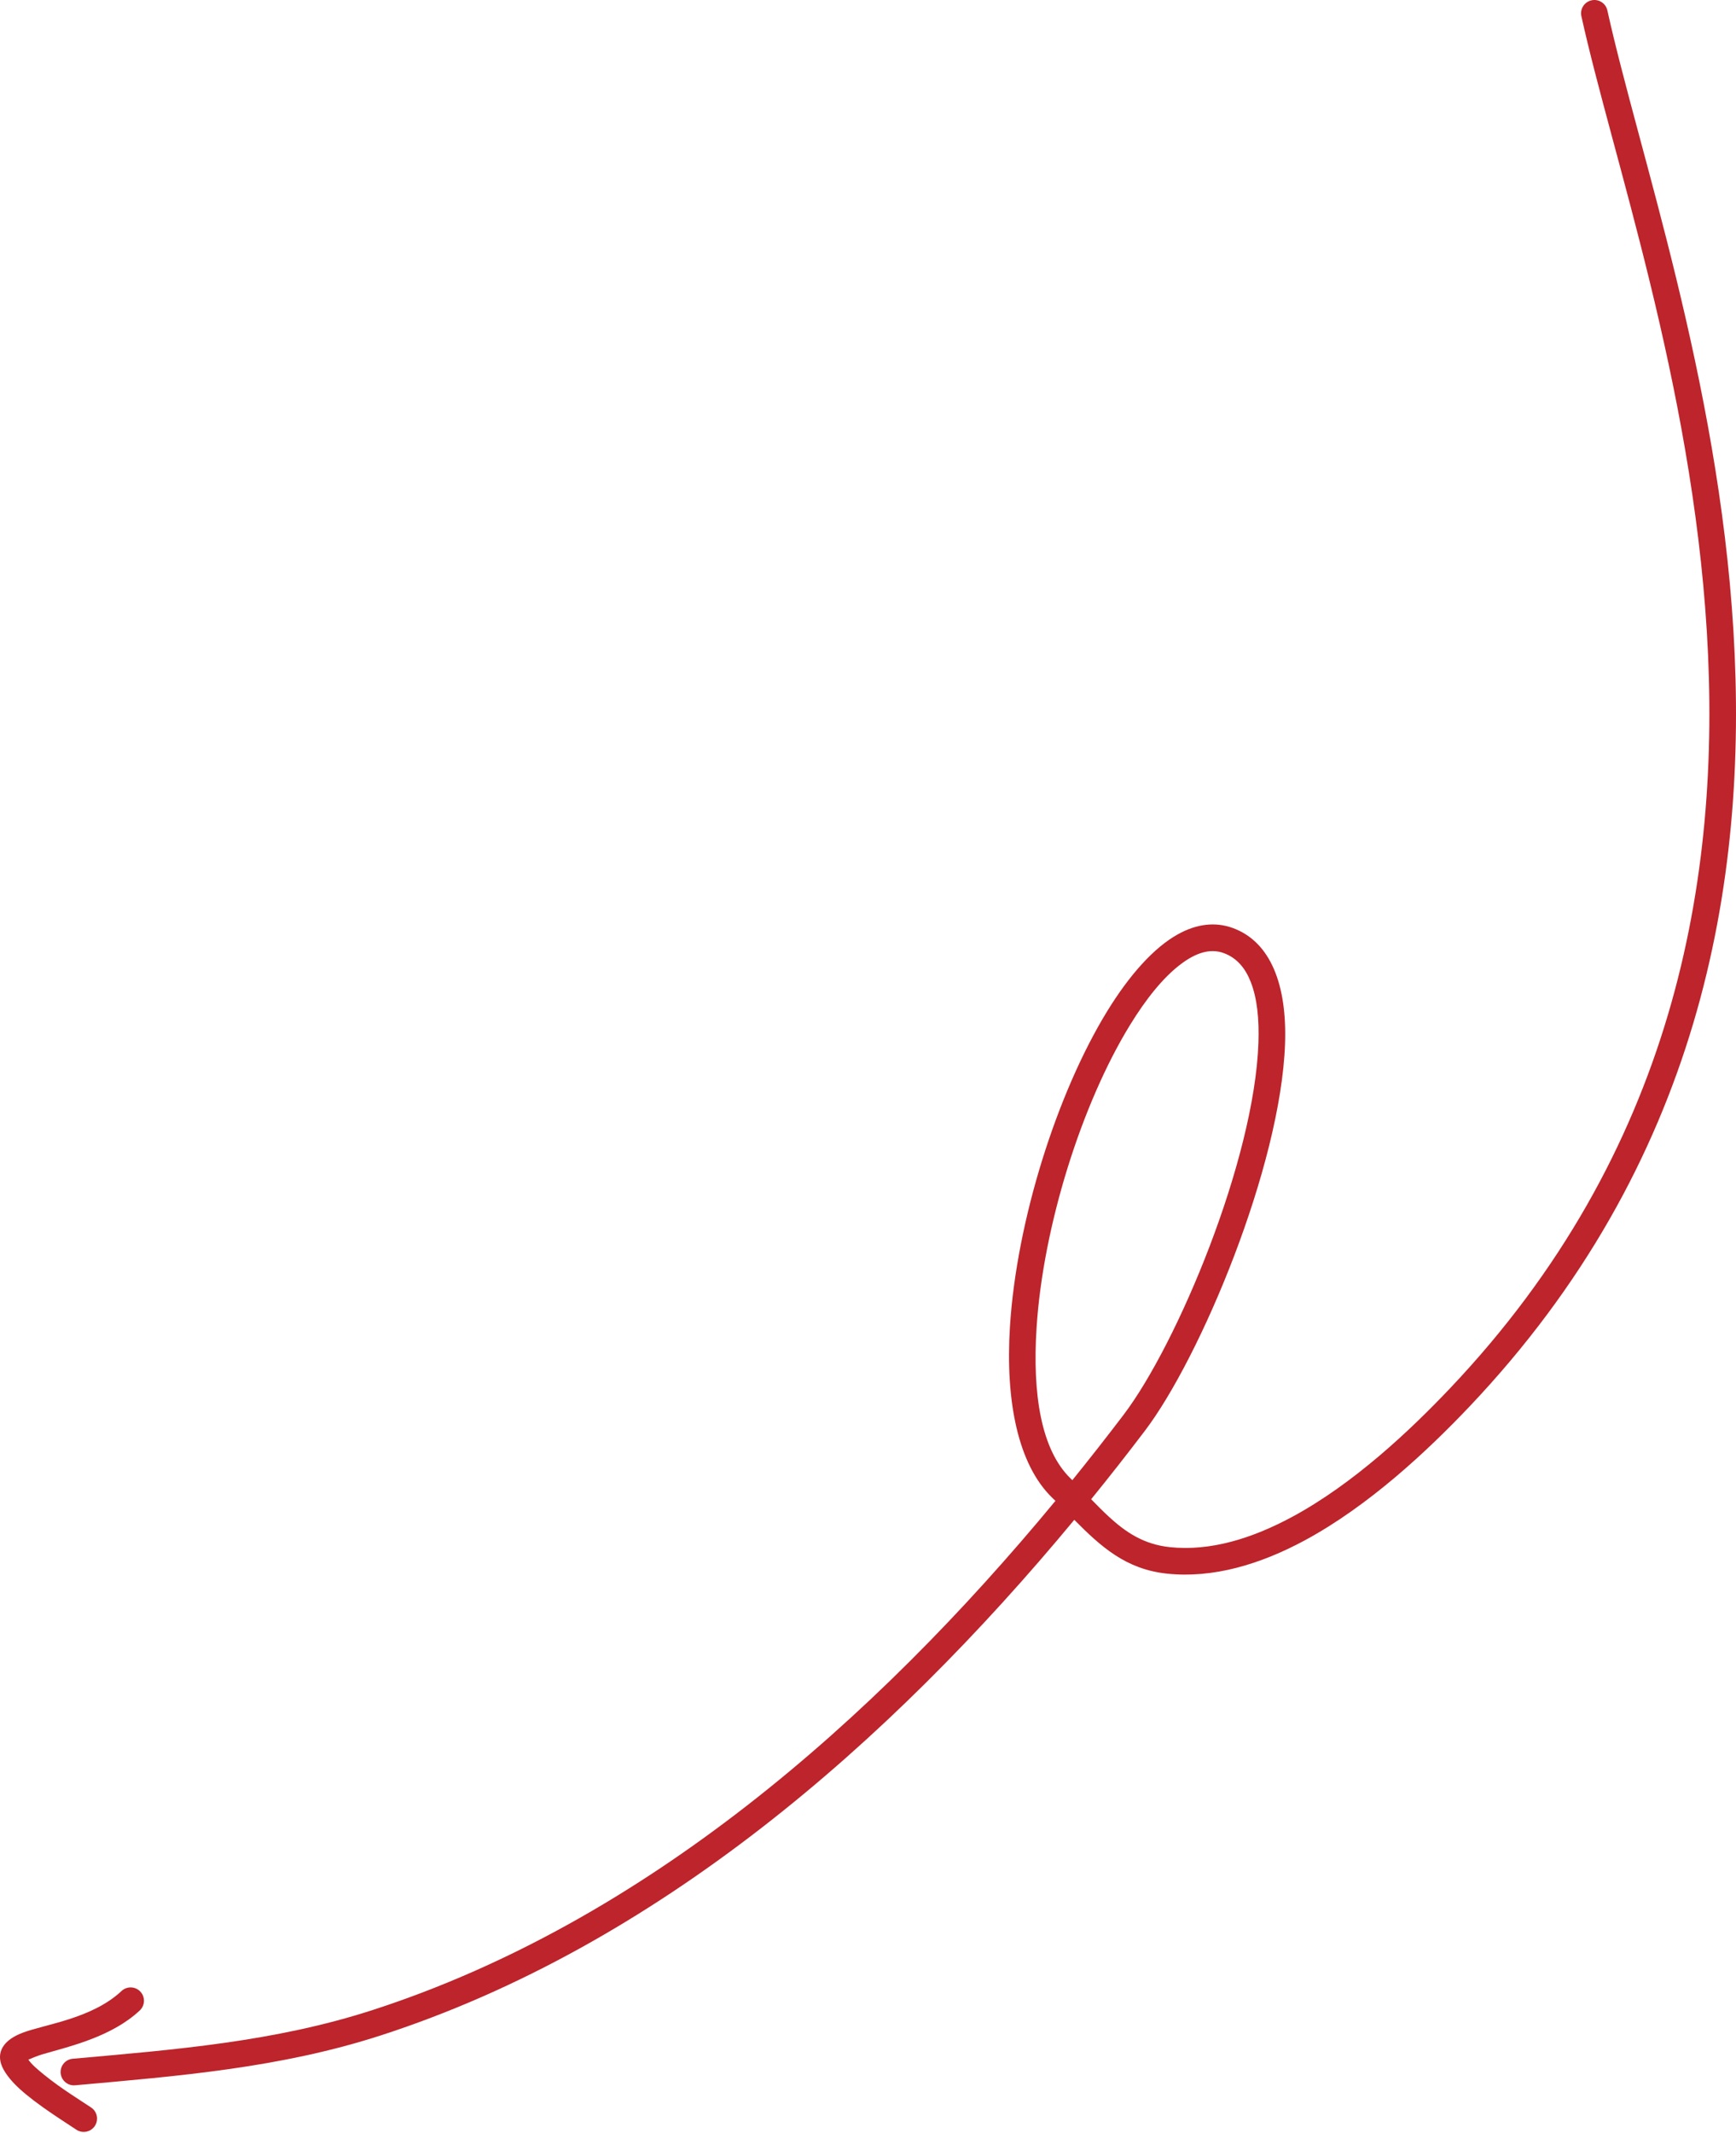 <?xml version="1.0" encoding="UTF-8"?> <svg xmlns="http://www.w3.org/2000/svg" width="575" height="706" viewBox="0 0 575 706" fill="none"> <path fill-rule="evenodd" clip-rule="evenodd" d="M355.828 503.117C294.542 577.032 217.47 644.2 126.186 673.772C92.973 684.535 59.31 687.233 24.872 690.306C22.458 690.525 20.312 688.734 20.089 686.309C19.876 683.879 21.667 681.734 24.097 681.521C57.868 678.504 90.895 675.936 123.466 665.38C213.455 636.228 289.271 569.765 349.58 496.843L348.532 495.825C337.135 484.8 332.976 463.699 334.514 439.182C336.714 404.04 350.142 361.836 366.65 334.873C374.071 322.758 382.201 313.687 390.142 309.284C396.331 305.847 402.511 305.066 408.398 307.231C420.94 311.852 426.316 326.171 425.631 345.553C424.208 386.088 397.634 449.389 379.187 473.677C373.424 481.259 367.502 488.818 361.413 496.306C363.365 498.3 365.285 500.244 367.236 502.05C372.813 507.18 378.758 511.235 387.451 512.161C400.999 513.588 414.802 509.232 427.892 502.198C448.313 491.205 466.961 473.617 480.263 459.603C554.339 381.552 570.325 291.362 565.352 209.265C560.314 126.356 533.989 51.597 523.787 5.359C523.257 2.981 524.767 0.636 527.145 0.106C529.522 -0.423 531.879 1.082 532.397 3.464C542.669 50 569.088 125.272 574.147 208.735C579.271 293.011 562.702 385.55 486.669 465.676C472.813 480.275 453.341 498.52 432.075 509.964C417.35 517.881 401.767 522.539 386.519 520.931C372.837 519.482 364.607 511.952 355.828 503.117ZM355.184 489.987L354.657 489.486C344.693 479.85 341.971 461.174 343.32 439.737C345.434 405.968 358.305 365.401 374.181 339.48C379.619 330.59 385.376 323.46 391.204 319.092C396.015 315.495 400.773 313.822 405.345 315.514C409.67 317.093 412.51 320.519 414.295 325.119C416.401 330.517 417.092 337.409 416.821 345.238C415.45 384.188 389.892 445.004 372.164 468.34C366.653 475.584 360.997 482.81 355.184 489.987Z" fill="#BD242B"></path> <path fill-rule="evenodd" clip-rule="evenodd" d="M9.399 681.811C10.46 683.424 12.543 685.152 14.805 686.984C20.188 691.353 27.044 695.556 30.195 697.669C32.219 699.033 32.745 701.774 31.392 703.794C30.028 705.818 27.29 706.355 25.266 704.991C21.409 702.399 12.284 696.78 6.444 691.431C3.313 688.559 1.11 685.628 0.356 683.191C-0.935 679.042 1.235 675.255 7.598 672.874C15.127 670.063 30.474 668.24 40.262 659.091C42.034 657.429 44.839 657.528 46.491 659.304C48.158 661.087 48.065 663.877 46.282 665.544C36.946 674.262 23.234 677.38 14.215 680.001C12.502 680.502 10.549 681.311 9.399 681.811Z" fill="#BD242B"></path> </svg> 